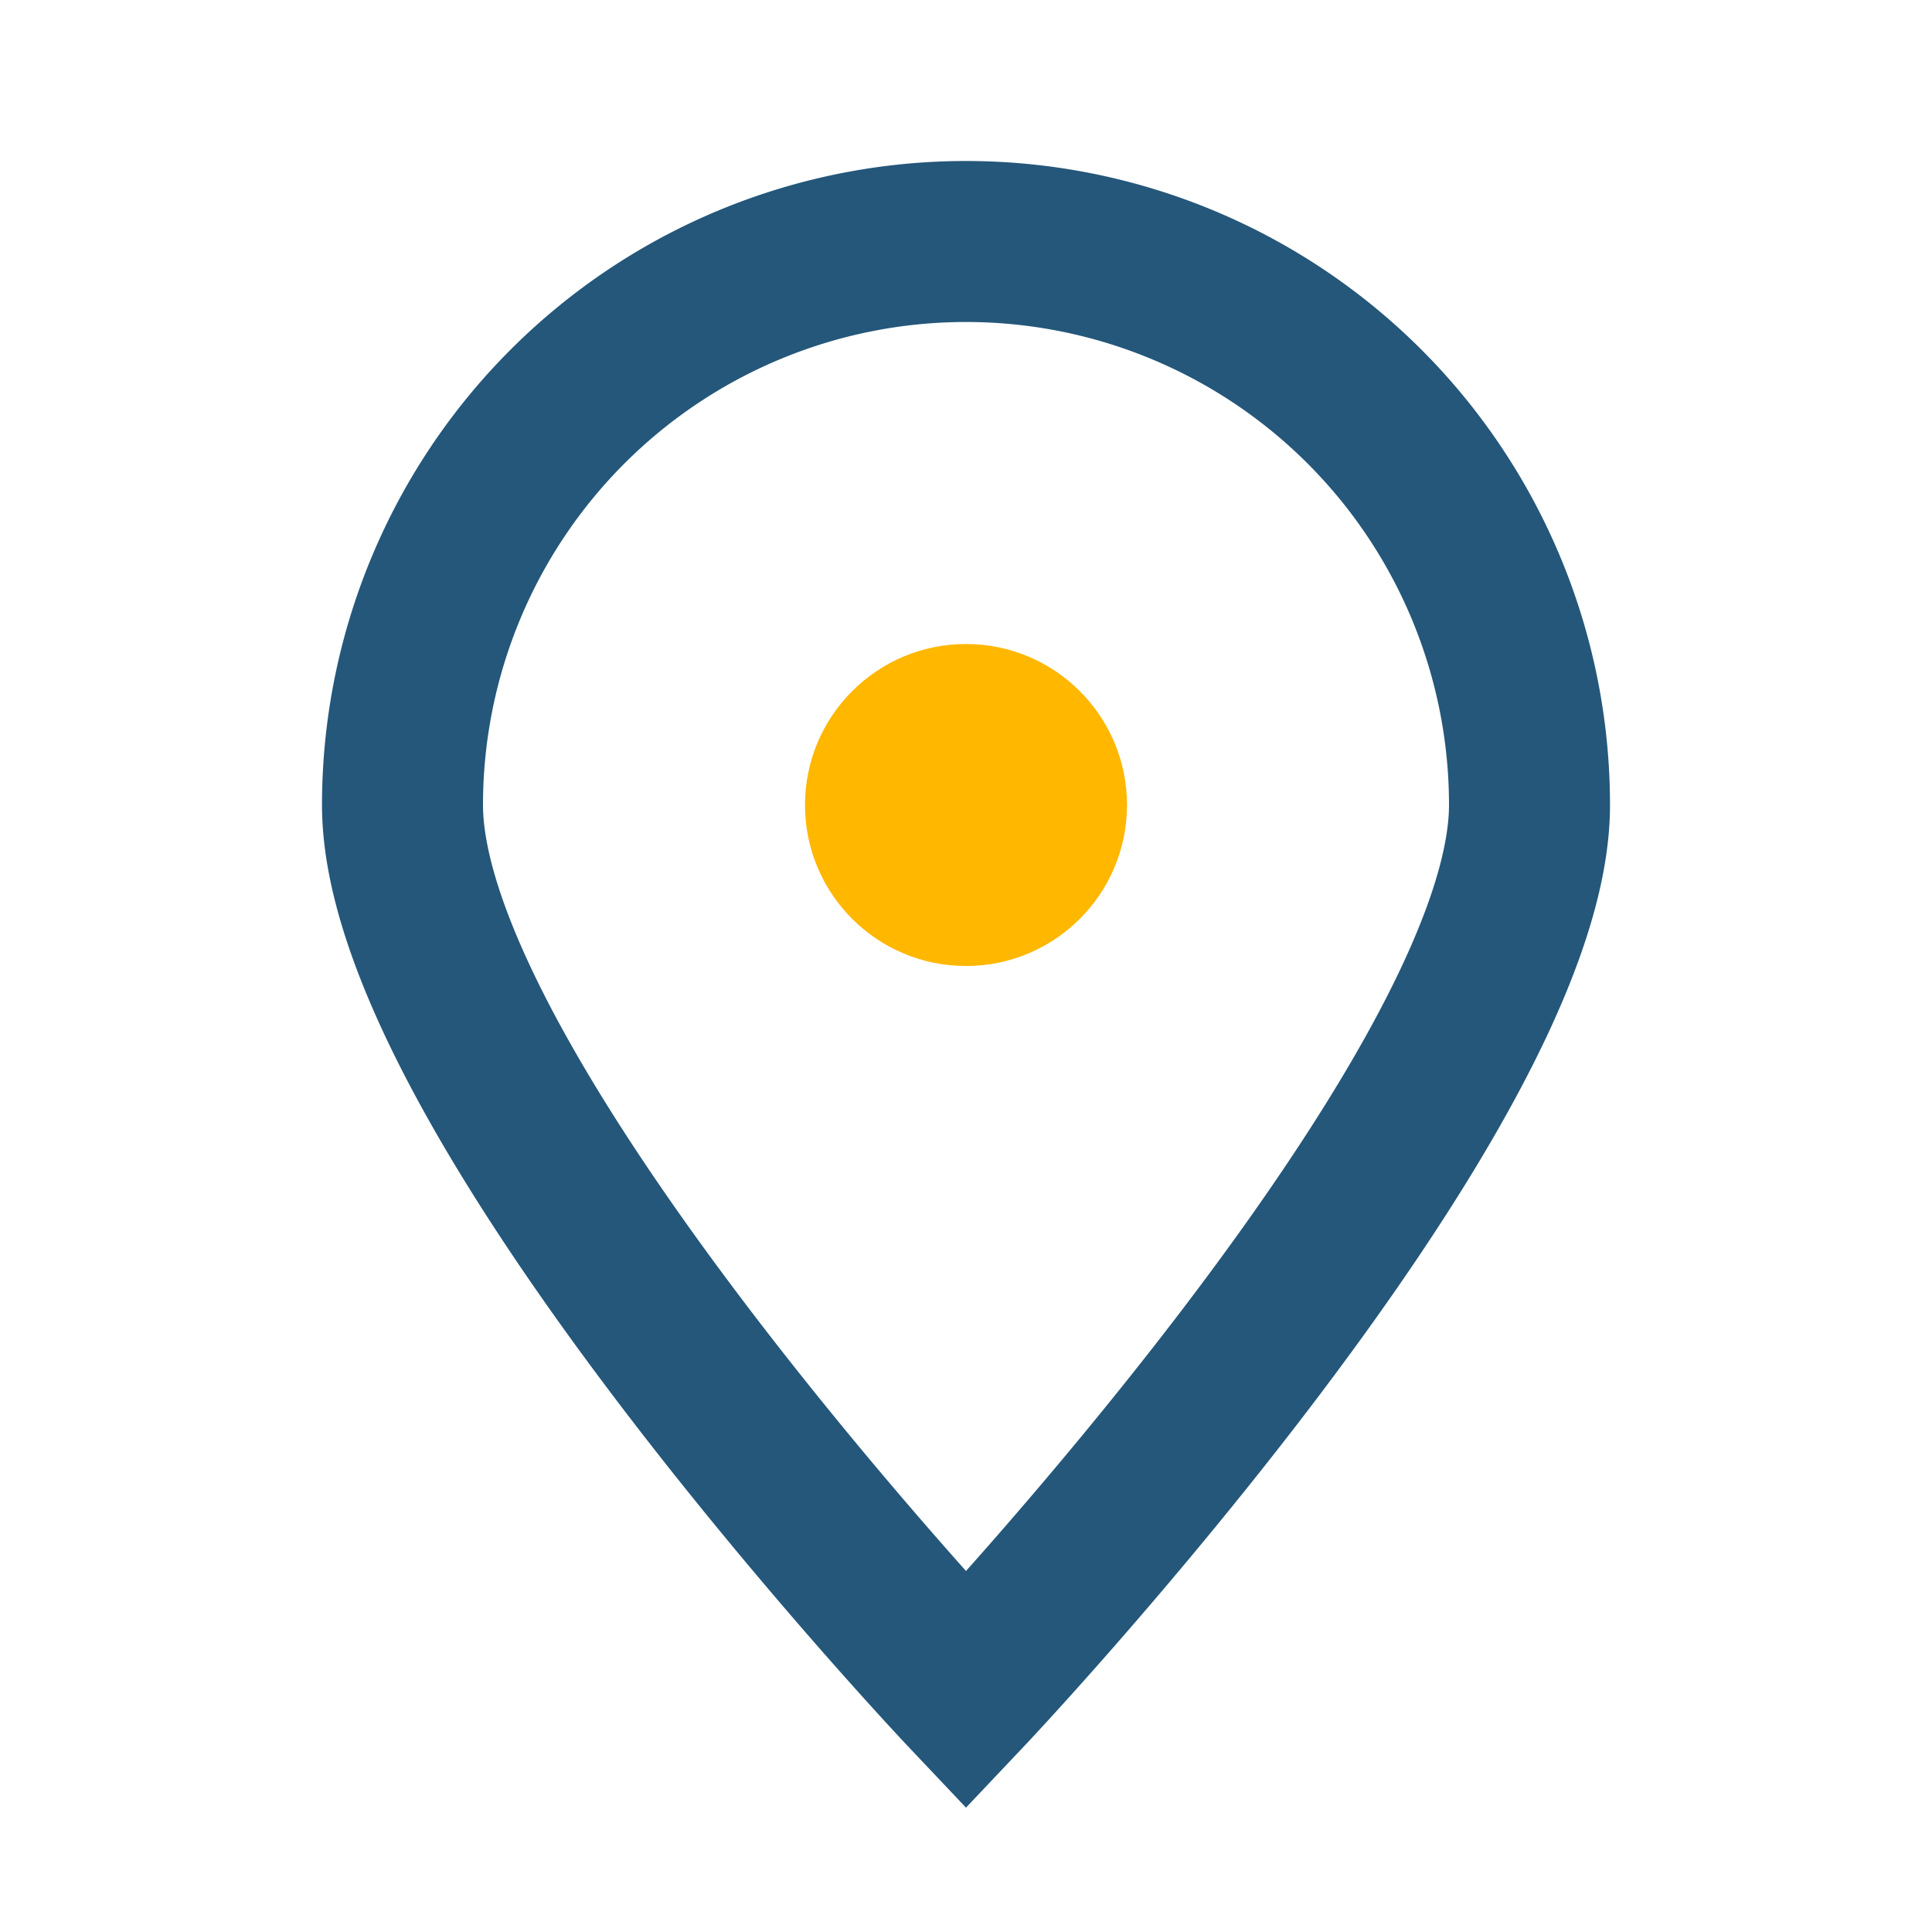 <?xml version="1.0" encoding="UTF-8"?>
<svg xmlns="http://www.w3.org/2000/svg" width="24" height="24" viewBox="0 0 24 24"><path fill="none" stroke="#24577A" stroke-width="2" d="M12 21s7-7.4 7-11a7 7 0 1 0-14 0c0 3.6 7 11 7 11z"/><circle cx="12" cy="10" r="2" fill="#FFB700"/></svg>